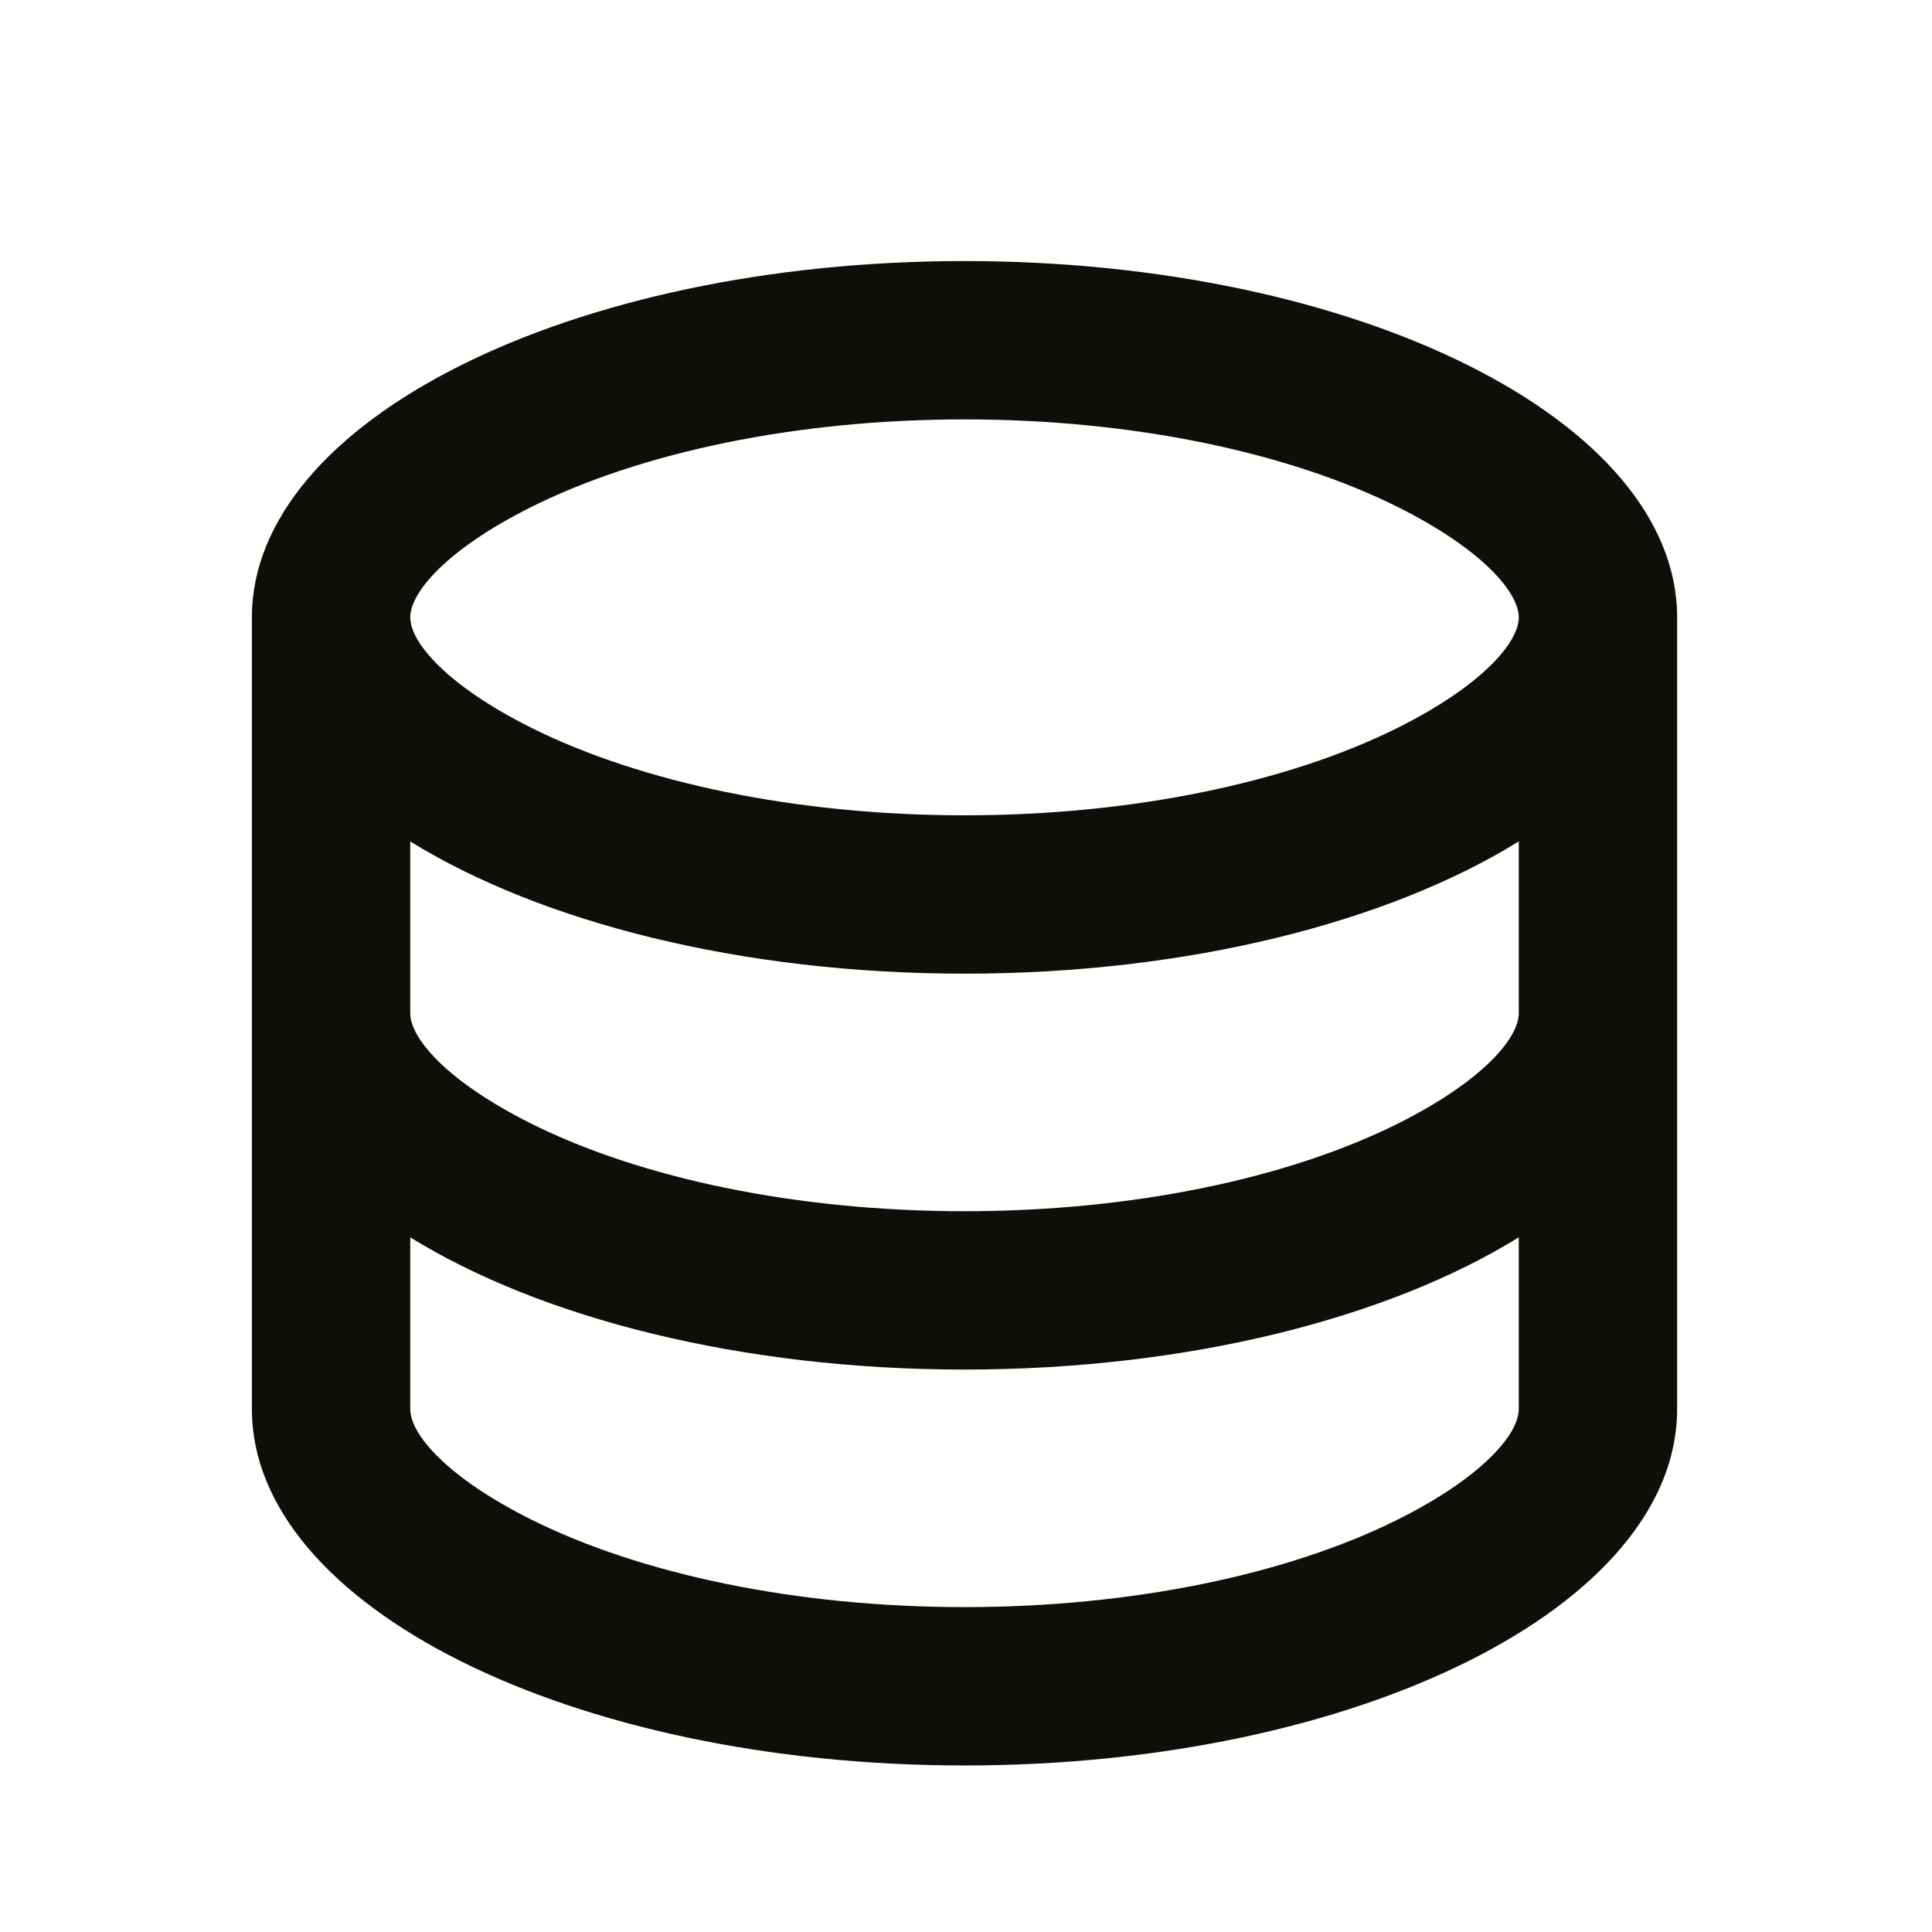<svg width="61" height="61" fill="none" xmlns="http://www.w3.org/2000/svg"><g clip-path="url(#clip0_116_18963)"><path d="M12.953 31.992c0 .788 1.15 2.15 3.825 3.488 3.463 1.725 8.363 2.762 13.675 2.762 5.313 0 10.213-1.037 13.675-2.762 2.675-1.338 3.825-2.7 3.825-3.488v-5.425c-4.125 2.55-10.437 4.175-17.5 4.175-7.062 0-13.375-1.625-17.5-4.175v5.425zm35 7.075c-4.125 2.55-10.437 4.175-17.5 4.175-7.062 0-13.375-1.625-17.5-4.175v5.425c0 .788 1.15 2.15 3.825 3.488 3.463 1.725 8.363 2.762 13.675 2.762 5.313 0 10.213-1.037 13.675-2.762 2.675-1.338 3.825-2.7 3.825-3.488v-5.425zm-40 5.425v-25c0-6.212 10.075-11.25 22.5-11.25s22.5 5.038 22.5 11.25v25c0 6.213-10.075 11.25-22.5 11.25s-22.5-5.037-22.5-11.25zm22.5-18.75c5.313 0 10.213-1.037 13.675-2.762 2.675-1.338 3.825-2.7 3.825-3.488 0-.787-1.15-2.15-3.825-3.487-3.462-1.725-8.362-2.763-13.675-2.763-5.312 0-10.212 1.038-13.675 2.763-2.675 1.337-3.825 2.7-3.825 3.487 0 .788 1.15 2.15 3.825 3.488 3.463 1.725 8.363 2.762 13.675 2.762z" fill="#0F0F0A"/></g><defs><clipPath id="clip0_116_18963"><path fill="#fff" transform="translate(.453 .742)" d="M0 0h60v60H0z"/></clipPath></defs></svg>